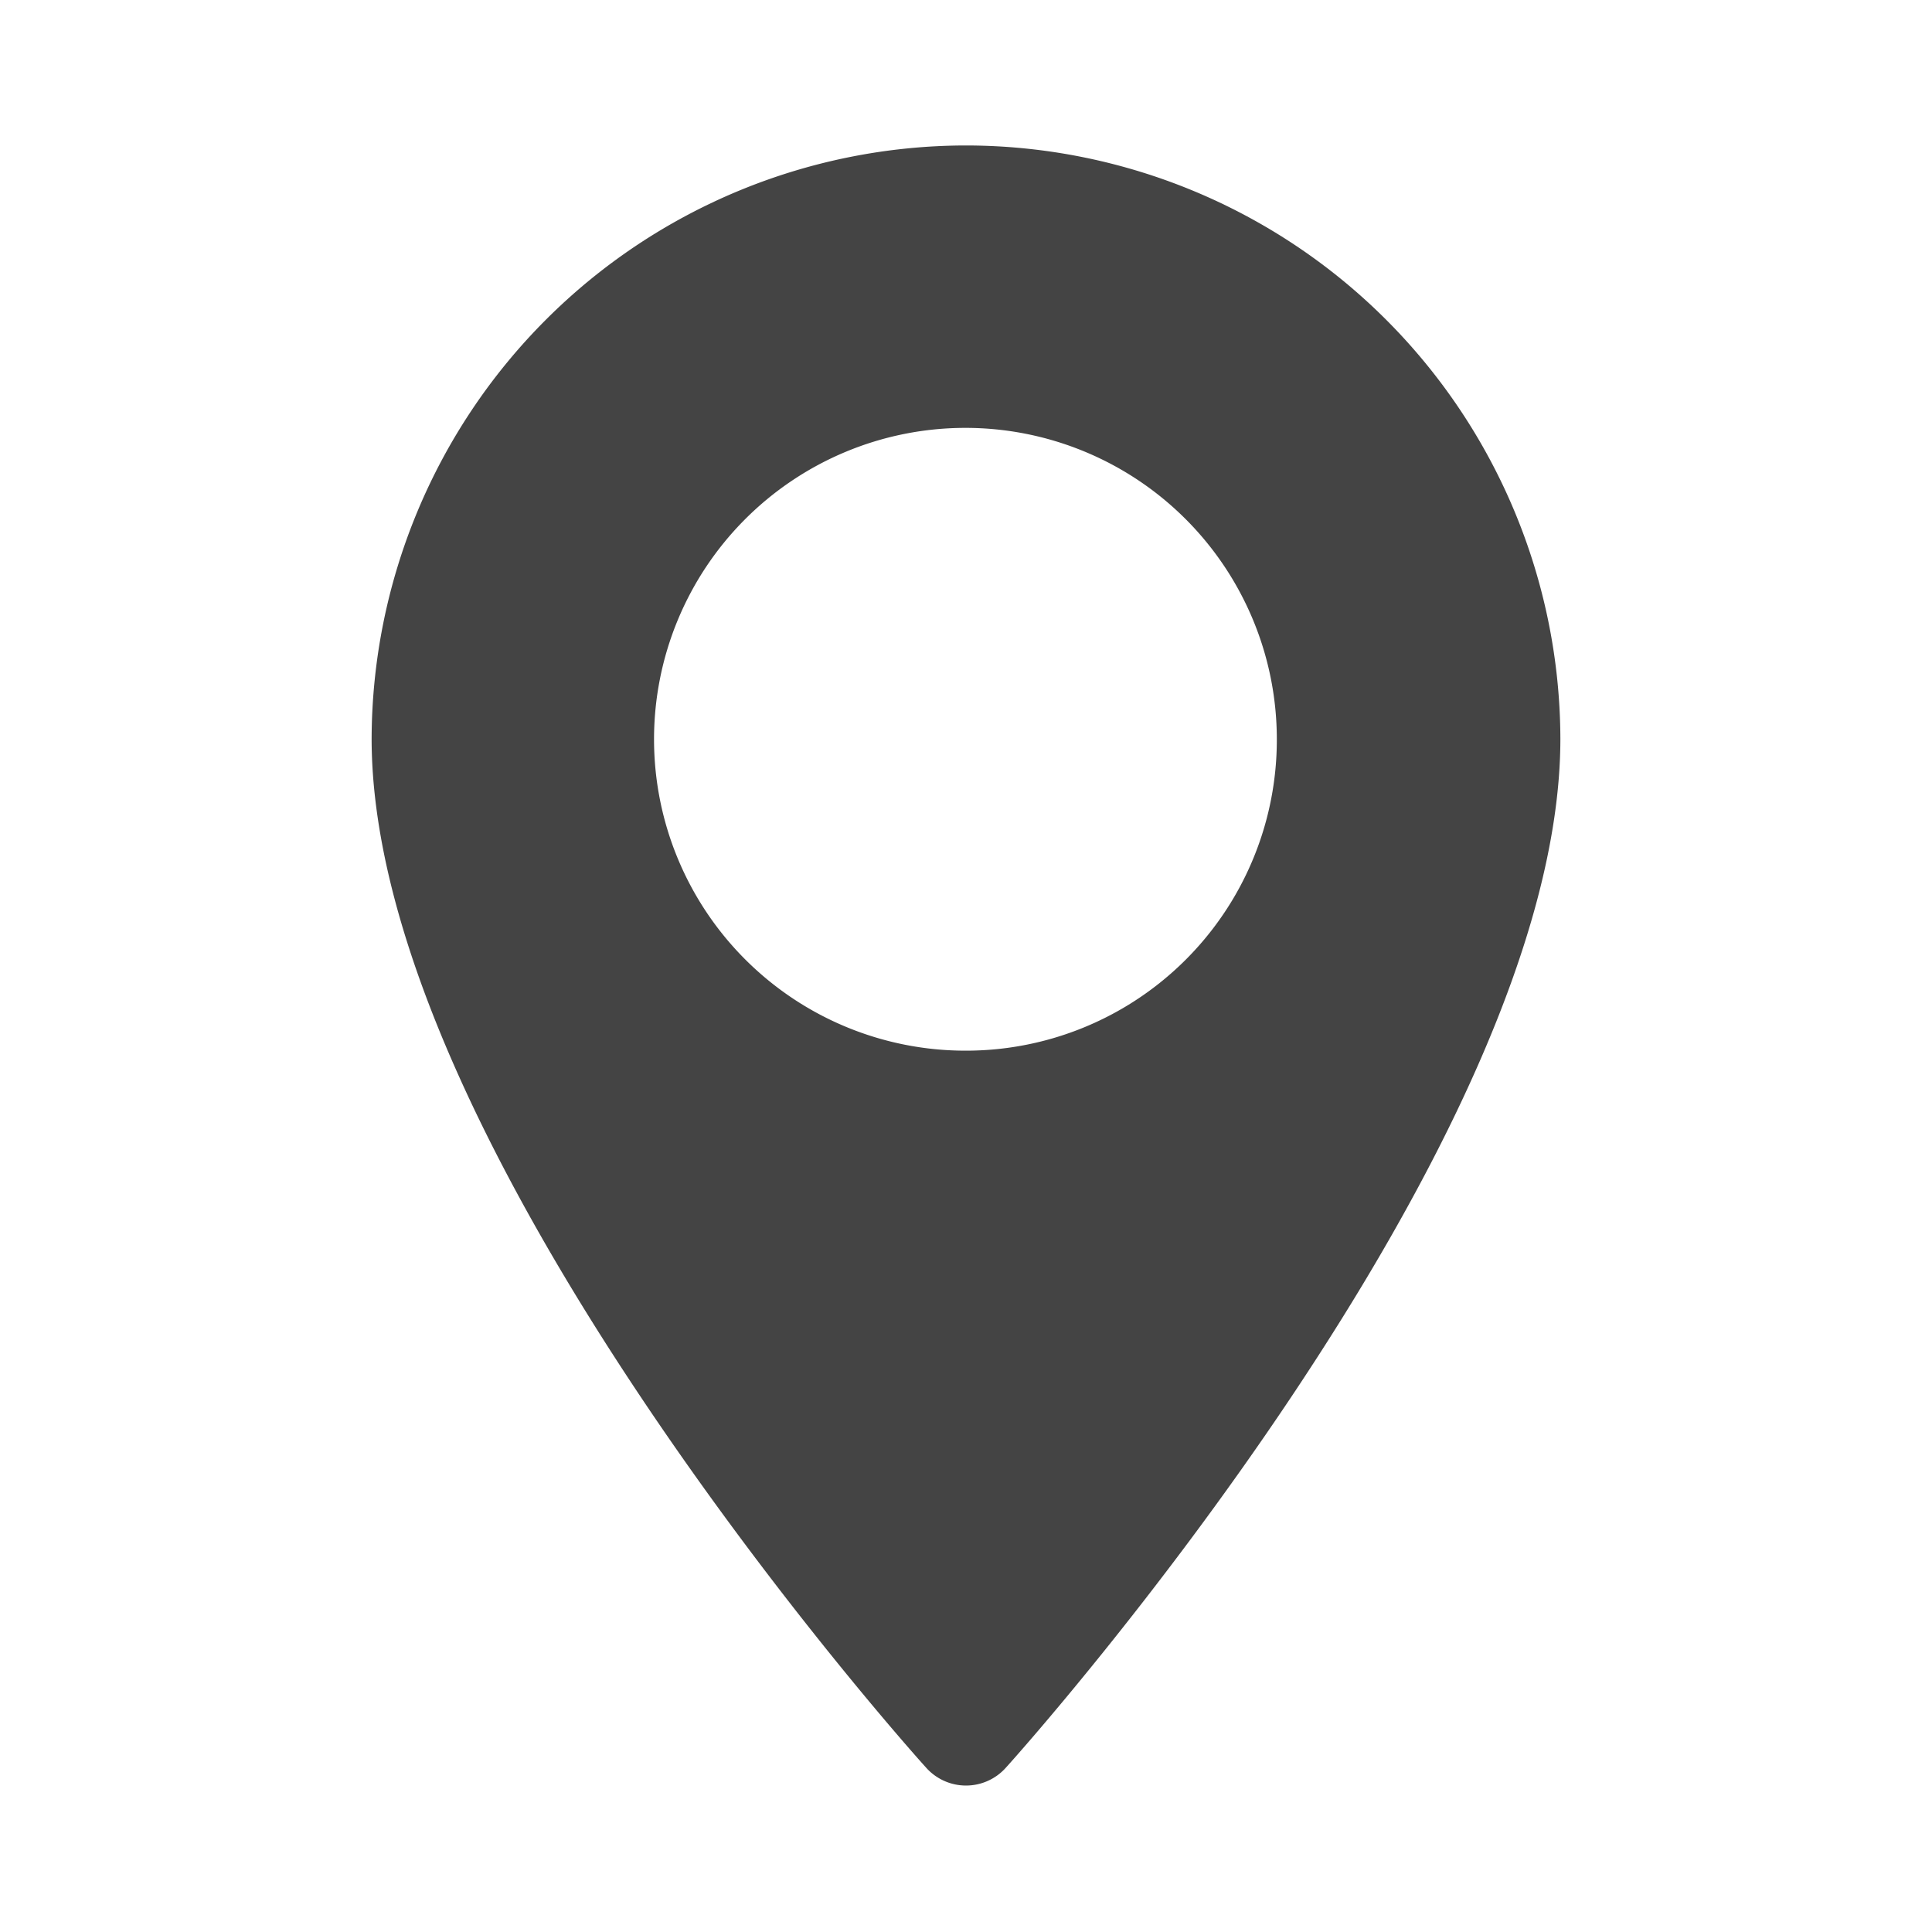 <svg xmlns="http://www.w3.org/2000/svg" viewBox="0 0 34 34"><defs><style>.cls-1{fill:none;}.cls-2{fill:#444;}</style></defs><g id="レイヤー_2" data-name="レイヤー 2"><g id="レイヤー_2-2" data-name="レイヤー 2"><rect class="cls-1" width="34" height="34"/><path class="cls-2" d="M17,2.56A10.47,10.47,0,0,0,6.54,13c0,7.16,9.36,17.67,9.76,18.11a.94.94,0,0,0,1.4,0c.4-.44,9.76-10.95,9.76-18.11A10.47,10.47,0,0,0,17,2.56Zm0,15.93A5.48,5.48,0,1,1,22.47,13,5.47,5.47,0,0,1,17,18.49Z"/></g></g></svg>